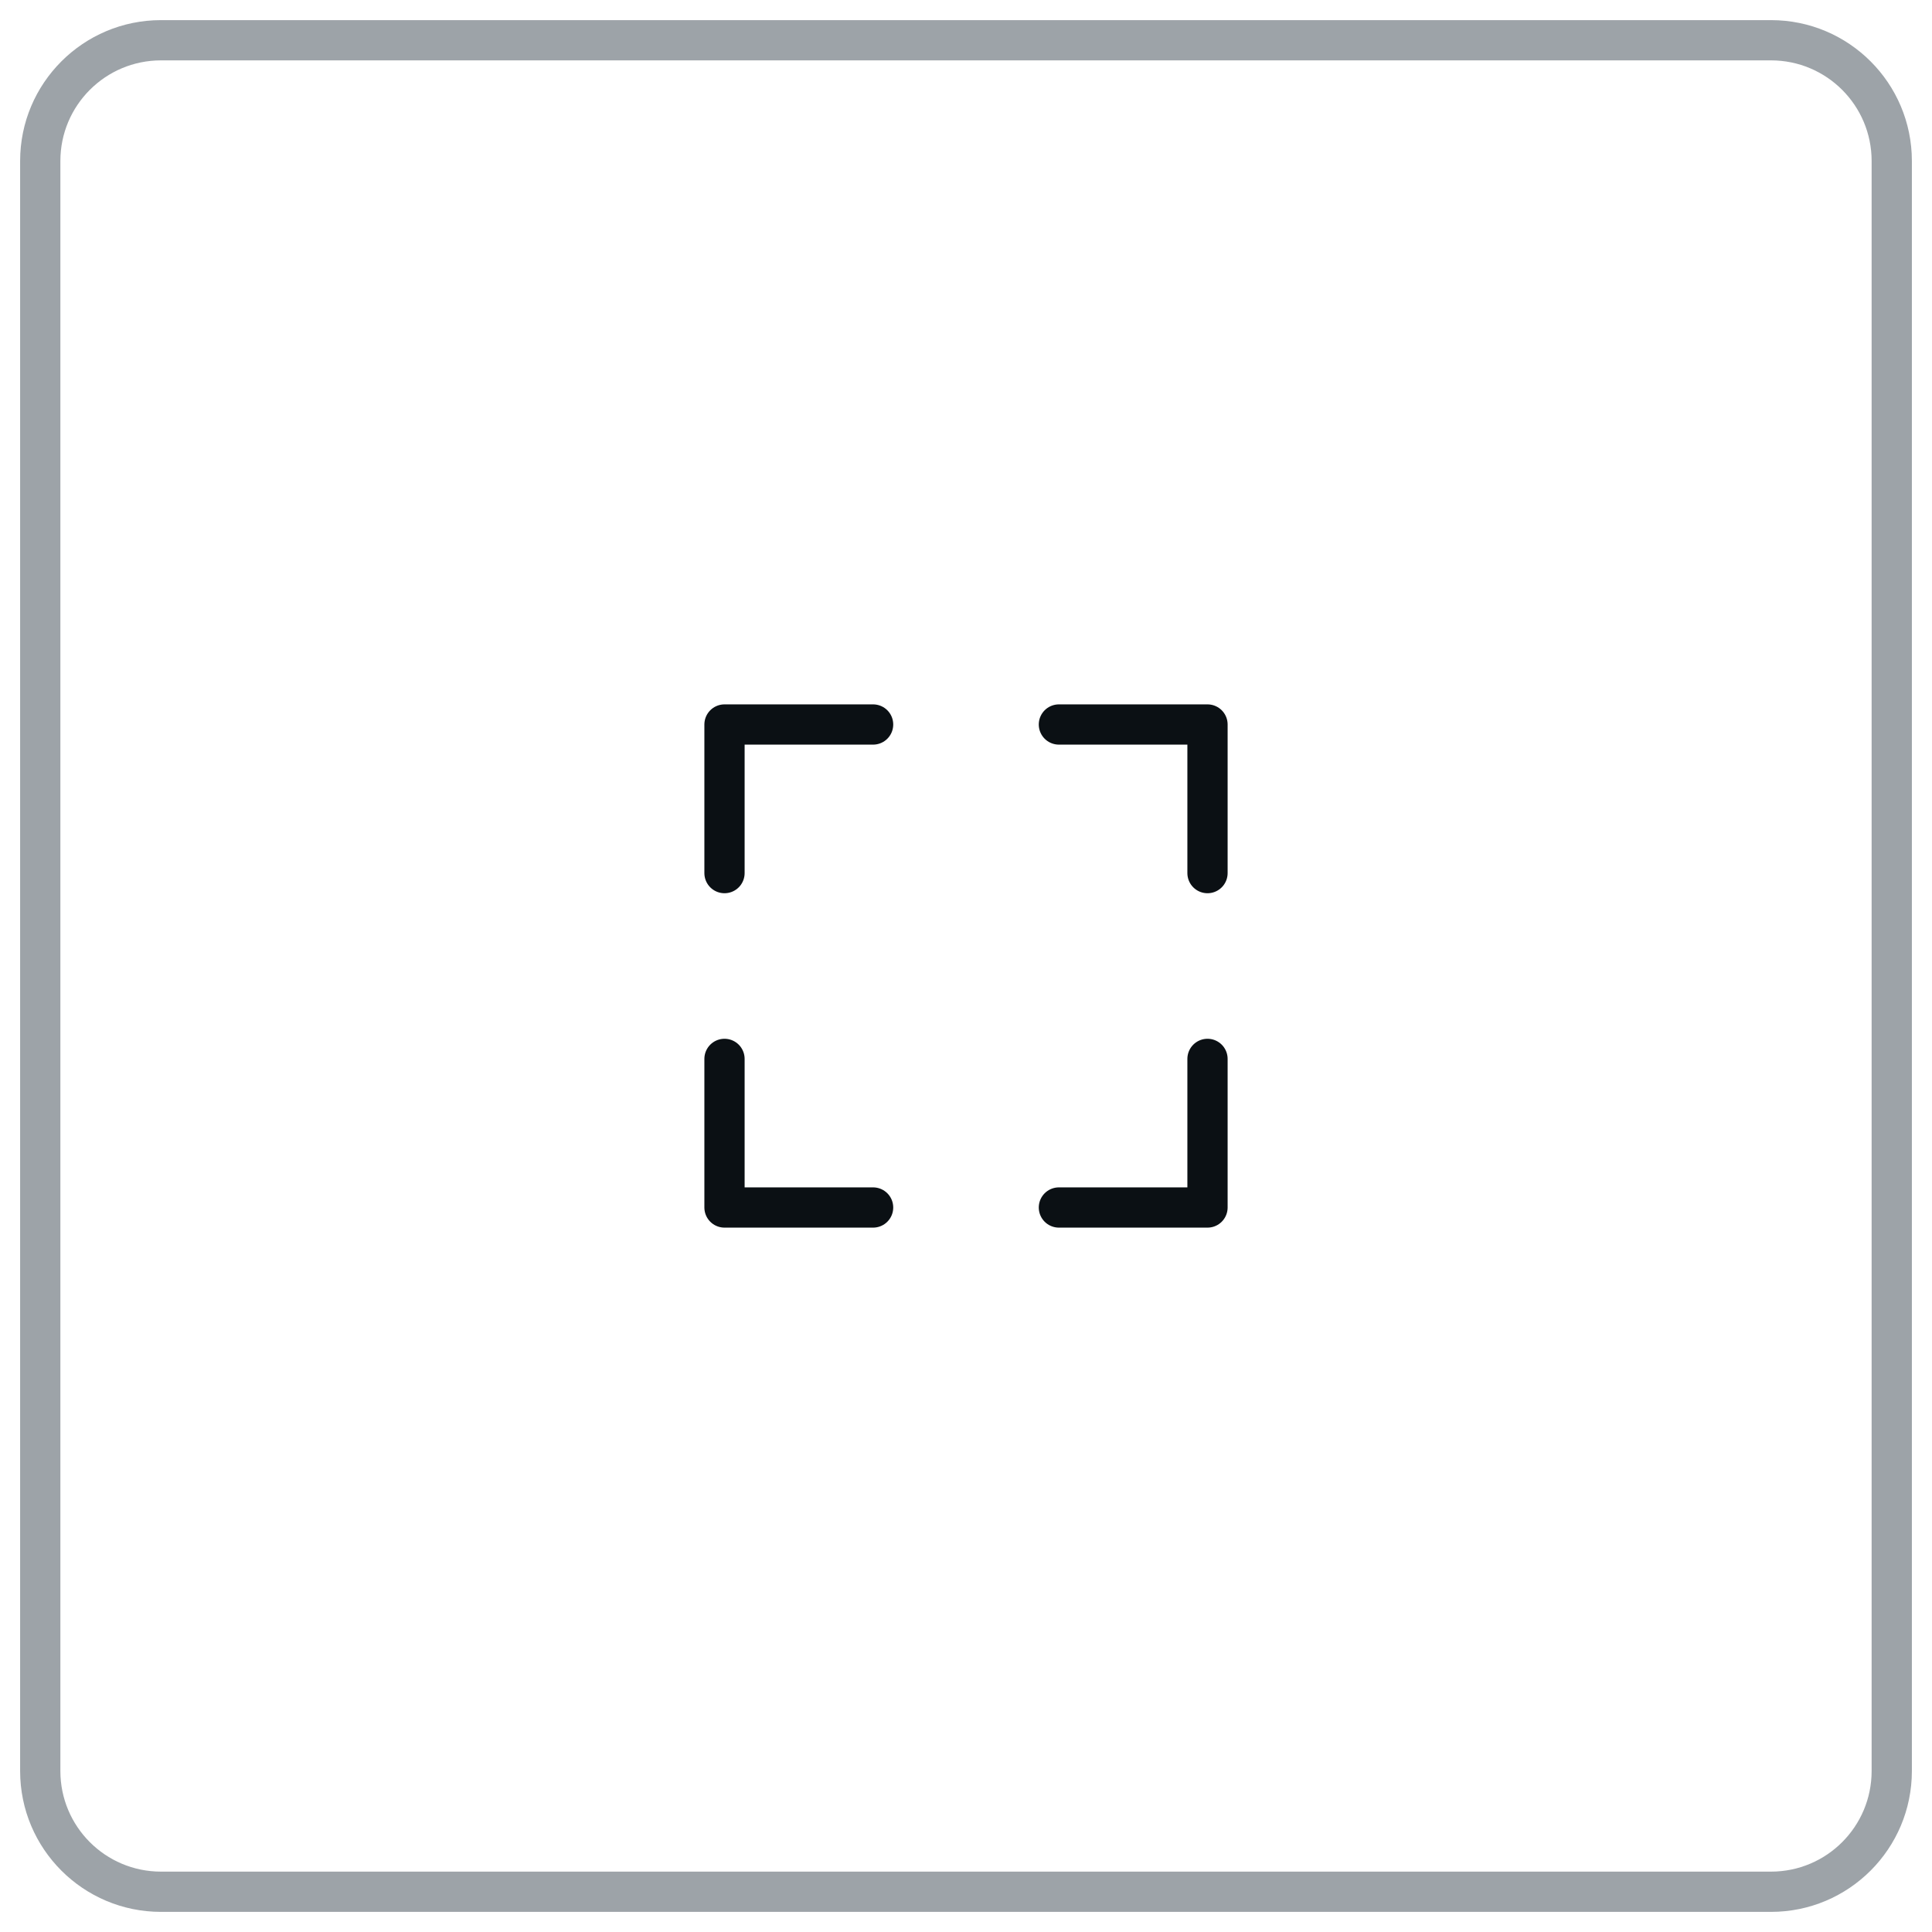 <svg width="48" height="48" viewBox="0 0 48 48" fill="none" xmlns="http://www.w3.org/2000/svg">
<path d="M30 26.308L30 30L26.308 30" stroke="#0B1014" stroke-linecap="round" stroke-linejoin="round"/>
<path d="M18 21.692L18 18L21.692 18" stroke="#0B1014" stroke-linecap="round" stroke-linejoin="round"/>
<path d="M26.308 18L30 18L30 21.692" stroke="#0B1014" stroke-linecap="round" stroke-linejoin="round"/>
<path d="M21.692 30L18 30L18 26.308" stroke="#0B1014" stroke-linecap="round" stroke-linejoin="round"/>
<path d="M4 1.5H44V0.5H4V1.5ZM46.5 4V44H47.5V4H46.5ZM44 46.5H4V47.5H44V46.5ZM1.5 44V4H0.5V44H1.5ZM4 46.5C2.619 46.5 1.5 45.381 1.5 44H0.5C0.5 45.933 2.067 47.5 4 47.5V46.5ZM46.5 44C46.5 45.381 45.381 46.5 44 46.5V47.5C45.933 47.5 47.5 45.933 47.5 44H46.5ZM44 1.5C45.381 1.5 46.5 2.619 46.5 4H47.5C47.5 2.067 45.933 0.5 44 0.5V1.5ZM4 0.5C2.067 0.5 0.5 2.067 0.5 4H1.5C1.5 2.619 2.619 1.5 4 1.5V0.5Z" fill="#9DA3A8"/>
</svg>
